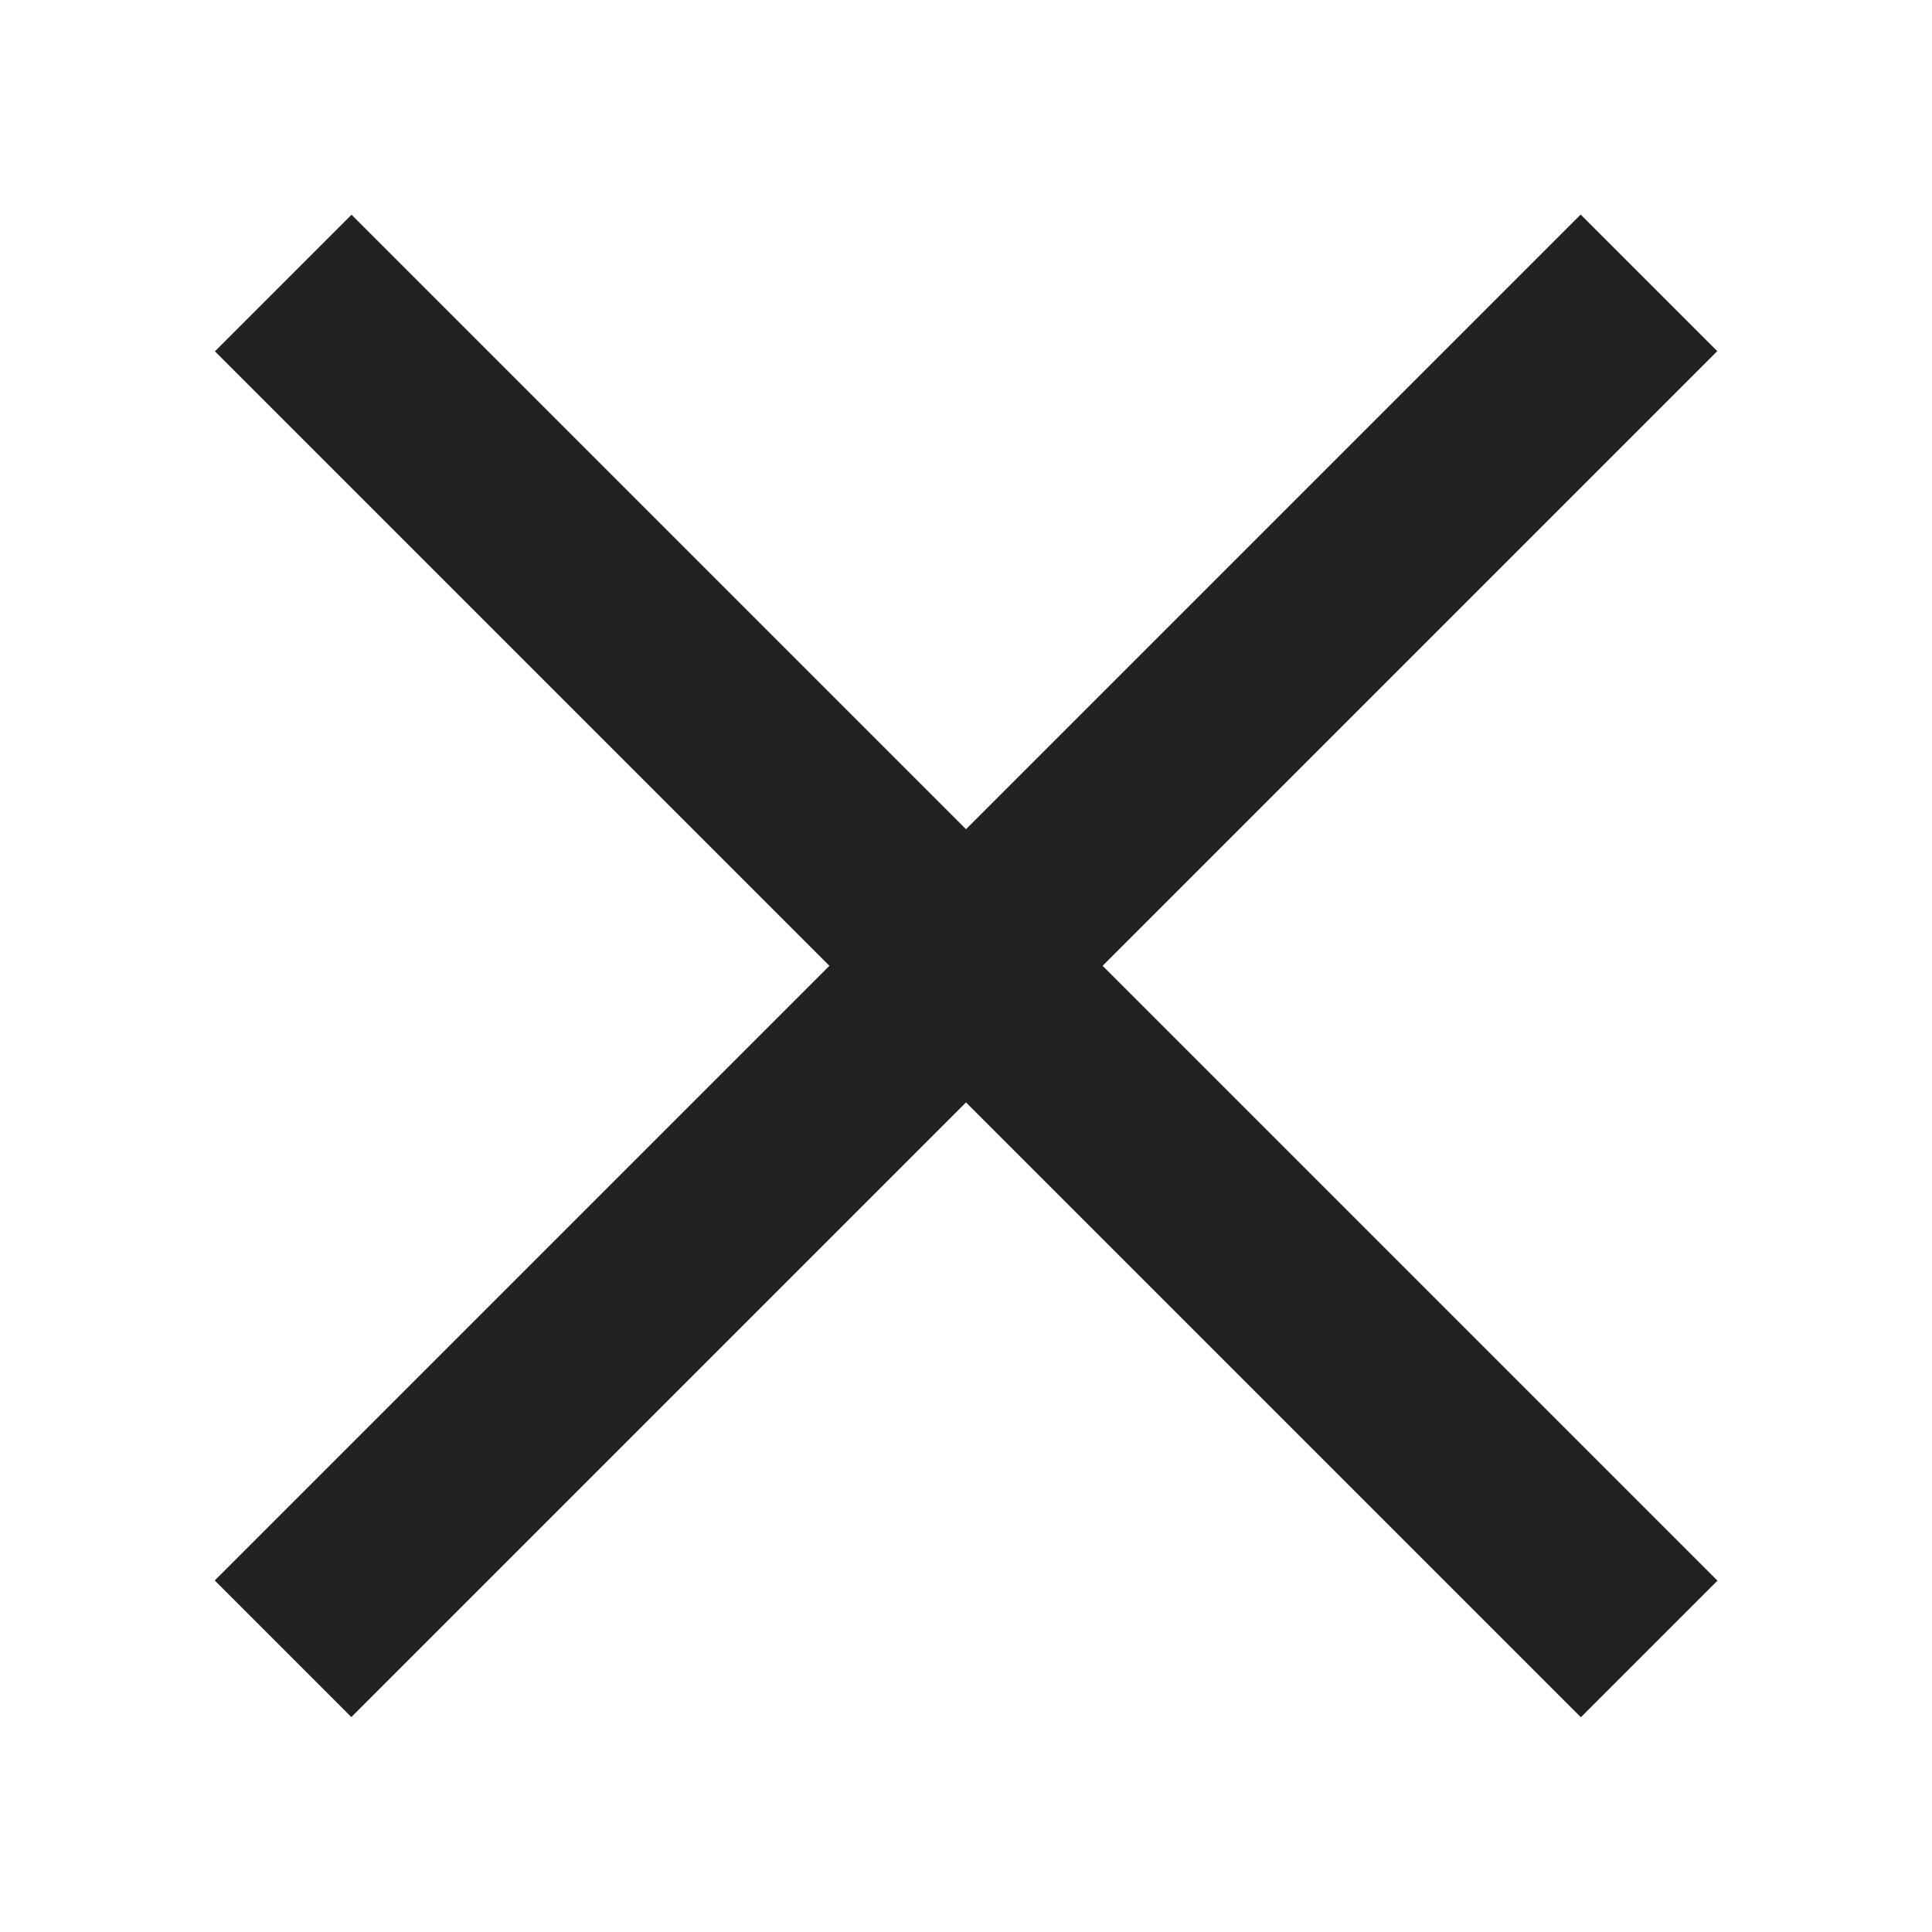 <?xml version="1.0" encoding="utf-8"?>
<!-- Generator: Adobe Illustrator 22.0.1, SVG Export Plug-In . SVG Version: 6.00 Build 0)  -->
<svg version="1.1" id="Ebene_1" xmlns="http://www.w3.org/2000/svg" xmlns:xlink="http://www.w3.org/1999/xlink" x="0px" y="0px"
	 viewBox="0 0 20 20" style="enable-background:new 0 0 20 20;" xml:space="preserve">
<style type="text/css">
	.st0{fill:#222222;}
</style>
<rect x="9" y="0" transform="matrix(0.707 0.707 -0.707 0.707 10 -4.142)" class="st0" width="2" height="20"/>
<rect x="9" y="0" transform="matrix(-0.707 0.707 -0.707 -0.707 24.142 10)" class="st0" width="2" height="20"/>
</svg>
